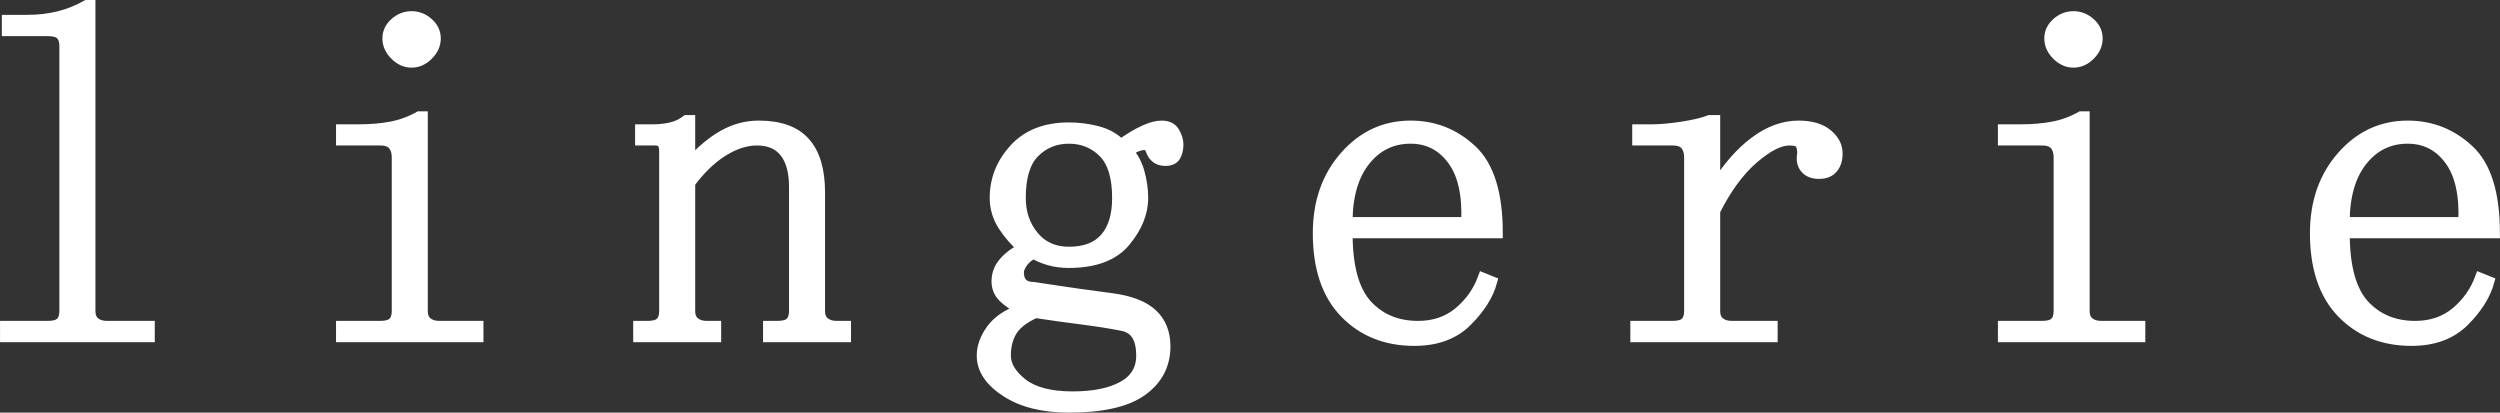 <?xml version="1.0" encoding="UTF-8"?> <svg xmlns="http://www.w3.org/2000/svg" viewBox="0 0 71.332 11.772" fill="none"><rect x="0" y="0" width="71.332" height="11.772" fill="#333333" stroke="none"/><path d="M0.196 0.568H0.779C1.095 0.568 1.396 0.532 1.678 0.463C1.96 0.393 2.224 0.286 2.472 0.144H2.579V8.878C2.579 9.018 2.622 9.124 2.71 9.194C2.798 9.266 2.913 9.3 3.055 9.3H4.272V9.619H0.145V9.3H1.362C1.538 9.3 1.66 9.266 1.732 9.194C1.802 9.124 1.838 9.018 1.838 8.878V1.309C1.838 1.169 1.802 1.063 1.732 0.991C1.66 0.921 1.538 0.887 1.362 0.887H0.196V0.568ZM11.322 8.878V4.484C11.322 4.344 11.286 4.229 11.216 4.141C11.143 4.053 11.021 4.007 10.845 4.007H9.732V3.691H10.263C10.579 3.691 10.879 3.664 11.161 3.612C11.444 3.558 11.708 3.461 11.956 3.321H12.062V8.878C12.062 9.018 12.105 9.124 12.193 9.194C12.281 9.266 12.397 9.3 12.539 9.3H13.65V9.619H9.732V9.3H10.845C11.021 9.3 11.143 9.266 11.216 9.194C11.286 9.124 11.322 9.018 11.322 8.878ZM11.268 0.648C11.41 0.523 11.568 0.463 11.744 0.463C11.92 0.463 12.078 0.523 12.22 0.648C12.36 0.772 12.433 0.921 12.433 1.097C12.433 1.273 12.36 1.433 12.22 1.573C12.078 1.716 11.92 1.786 11.744 1.786C11.568 1.786 11.41 1.716 11.268 1.573C11.127 1.433 11.055 1.273 11.055 1.097C11.055 0.921 11.127 0.772 11.268 0.648ZM20.433 9.619H18.211V9.3H18.475C18.651 9.3 18.775 9.266 18.845 9.194C18.918 9.124 18.952 9.018 18.952 8.878V4.326C18.952 4.22 18.934 4.141 18.9 4.089C18.864 4.035 18.793 4.007 18.687 4.007H18.265V3.691H18.635C18.812 3.691 18.979 3.673 19.137 3.637C19.297 3.603 19.446 3.531 19.586 3.427H19.692V4.644C20.01 4.29 20.329 4.026 20.645 3.85C20.963 3.673 21.298 3.585 21.652 3.585C22.251 3.585 22.691 3.743 22.973 4.062C23.255 4.378 23.397 4.854 23.397 5.491V8.878C23.397 9.018 23.441 9.124 23.531 9.194C23.619 9.266 23.732 9.3 23.874 9.3H24.138V9.619H21.916V9.3H22.18C22.357 9.3 22.481 9.266 22.551 9.194C22.621 9.124 22.657 9.018 22.657 8.878V5.331C22.657 4.908 22.569 4.581 22.393 4.353C22.217 4.123 21.95 4.007 21.598 4.007C21.279 4.007 20.955 4.114 20.618 4.326C20.284 4.538 19.975 4.838 19.692 5.225V8.878C19.692 9.018 19.737 9.124 19.825 9.194C19.914 9.266 20.028 9.3 20.168 9.3H20.433V9.619ZM29.521 4.353C29.255 4.617 29.124 5.049 29.124 5.649C29.124 6.071 29.248 6.435 29.494 6.733C29.74 7.033 30.077 7.184 30.499 7.184C30.957 7.184 31.303 7.051 31.531 6.787C31.761 6.523 31.876 6.144 31.876 5.649C31.876 5.049 31.743 4.617 31.479 4.353C31.215 4.089 30.888 3.956 30.499 3.956C30.111 3.956 29.785 4.089 29.521 4.353ZM30.738 8.375C31.108 8.426 31.434 8.472 31.716 8.508C32.247 8.578 32.635 8.727 32.881 8.957C33.127 9.185 33.252 9.495 33.252 9.883C33.252 10.411 33.03 10.836 32.59 11.152C32.15 11.47 31.452 11.629 30.499 11.629C29.758 11.629 29.16 11.479 28.699 11.179C28.241 10.879 28.013 10.536 28.013 10.147C28.013 9.901 28.101 9.653 28.277 9.407C28.453 9.16 28.735 8.966 29.124 8.824C28.912 8.718 28.745 8.605 28.62 8.481C28.498 8.356 28.435 8.207 28.435 8.031C28.435 7.819 28.505 7.634 28.647 7.476C28.787 7.315 28.966 7.184 29.176 7.079C28.966 6.902 28.781 6.69 28.62 6.444C28.462 6.196 28.383 5.931 28.383 5.649C28.383 5.121 28.568 4.653 28.939 4.247C29.309 3.841 29.829 3.637 30.499 3.637C30.781 3.637 31.054 3.673 31.321 3.743C31.585 3.813 31.804 3.937 31.982 4.114C32.229 3.937 32.45 3.806 32.642 3.719C32.836 3.628 33.005 3.585 33.145 3.585C33.322 3.585 33.445 3.646 33.516 3.771C33.586 3.895 33.622 4.008 33.622 4.114C33.622 4.256 33.595 4.371 33.543 4.459C33.488 4.547 33.394 4.59 33.252 4.59C33.145 4.59 33.057 4.565 32.987 4.511C32.917 4.459 32.863 4.378 32.829 4.274C32.793 4.168 32.714 4.123 32.59 4.141C32.466 4.159 32.335 4.22 32.192 4.326C32.335 4.468 32.441 4.66 32.511 4.908C32.581 5.155 32.617 5.403 32.617 5.649C32.617 6.071 32.45 6.487 32.113 6.893C31.779 7.297 31.24 7.501 30.499 7.501C30.289 7.501 30.095 7.476 29.917 7.422C29.74 7.37 29.6 7.306 29.494 7.237C29.352 7.306 29.248 7.394 29.176 7.501C29.106 7.607 29.07 7.695 29.07 7.765C29.07 7.907 29.106 8.013 29.176 8.083C29.248 8.153 29.352 8.19 29.494 8.19C29.953 8.259 30.368 8.323 30.738 8.375ZM30.869 9.115C30.447 9.063 30.007 9 29.546 8.93C29.23 9.072 29.009 9.239 28.884 9.434C28.763 9.628 28.699 9.865 28.699 10.147C28.699 10.429 28.86 10.693 29.176 10.942C29.494 11.188 29.97 11.312 30.605 11.312C31.206 11.312 31.682 11.215 32.034 11.021C32.387 10.827 32.563 10.536 32.563 10.147C32.563 9.901 32.52 9.707 32.432 9.565C32.344 9.425 32.211 9.336 32.034 9.3C31.682 9.23 31.294 9.169 30.869 9.115ZM38.449 6.338H41.836C41.87 5.561 41.739 4.969 41.439 4.565C41.139 4.159 40.741 3.956 40.247 3.956C39.718 3.956 39.287 4.168 38.951 4.59C38.616 5.015 38.449 5.597 38.449 6.338ZM42.735 6.654H38.449C38.449 7.607 38.635 8.286 39.005 8.693C39.375 9.097 39.861 9.3 40.459 9.3C40.918 9.3 41.306 9.169 41.624 8.903C41.94 8.639 42.171 8.314 42.313 7.925L42.577 8.031C42.471 8.42 42.232 8.799 41.861 9.169C41.491 9.54 40.99 9.725 40.353 9.725C39.542 9.725 38.881 9.458 38.368 8.93C37.858 8.402 37.602 7.643 37.602 6.654C37.602 5.773 37.858 5.039 38.368 4.459C38.881 3.876 39.506 3.585 40.247 3.585C40.918 3.585 41.5 3.813 41.994 4.274C42.489 4.733 42.735 5.525 42.735 6.654ZM48.938 3.427V5.331C49.29 4.766 49.669 4.335 50.076 4.035C50.48 3.734 50.896 3.585 51.32 3.585C51.672 3.585 51.945 3.664 52.14 3.823C52.334 3.983 52.431 4.168 52.431 4.378C52.431 4.556 52.386 4.696 52.298 4.802C52.21 4.908 52.079 4.96 51.901 4.96C51.724 4.96 51.593 4.908 51.505 4.802C51.417 4.696 51.39 4.556 51.424 4.378C51.424 4.274 51.408 4.186 51.372 4.114C51.336 4.044 51.232 4.007 51.054 4.007C50.771 4.007 50.428 4.186 50.021 4.538C49.617 4.89 49.256 5.385 48.938 6.019V8.878C48.938 9.018 48.981 9.124 49.069 9.194C49.159 9.266 49.272 9.3 49.414 9.3H50.577V9.619H46.662V9.3H47.721C47.897 9.3 48.021 9.266 48.091 9.194C48.161 9.124 48.197 9.018 48.197 8.878V4.484C48.197 4.344 48.161 4.229 48.091 4.141C48.021 4.053 47.897 4.007 47.721 4.007H46.716V3.691H47.138C47.384 3.691 47.675 3.664 48.012 3.612C48.346 3.558 48.601 3.497 48.78 3.427H48.938ZM58.74 8.878V4.484C58.74 4.344 58.704 4.229 58.634 4.141C58.561 4.053 58.439 4.007 58.264 4.007H57.15V3.691H57.681C57.997 3.691 58.297 3.664 58.58 3.612C58.862 3.558 59.126 3.461 59.374 3.321H59.48V8.878C59.48 9.018 59.523 9.124 59.611 9.194C59.699 9.266 59.815 9.3 59.957 9.3H61.068V9.619H57.15V9.3H58.264C58.439 9.3 58.561 9.266 58.634 9.194C58.704 9.124 58.74 9.018 58.74 8.878ZM58.686 0.648C58.828 0.523 58.986 0.463 59.162 0.463C59.338 0.463 59.496 0.523 59.639 0.648C59.779 0.772 59.851 0.921 59.851 1.097C59.851 1.273 59.779 1.433 59.639 1.573C59.496 1.716 59.338 1.786 59.162 1.786C58.986 1.786 58.828 1.716 58.686 1.573C58.546 1.433 58.474 1.273 58.474 1.097C58.474 0.921 58.546 0.772 58.686 0.648ZM66.9 6.338H70.287C70.321 5.561 70.19 4.969 69.89 4.565C69.59 4.159 69.192 3.956 68.698 3.956C68.169 3.956 67.738 4.168 67.402 4.59C67.067 5.015 66.9 5.597 66.9 6.338ZM71.186 6.654H66.9C66.9 7.607 67.086 8.286 67.456 8.693C67.826 9.097 68.312 9.3 68.91 9.3C69.368 9.3 69.757 9.169 70.075 8.903C70.391 8.639 70.621 8.314 70.764 7.925L71.028 8.031C70.922 8.42 70.683 8.799 70.312 9.169C69.942 9.54 69.44 9.725 68.804 9.725C67.993 9.725 67.332 9.458 66.819 8.93C66.309 8.402 66.053 7.643 66.053 6.654C66.053 5.773 66.309 5.039 66.819 4.459C67.332 3.876 67.957 3.585 68.698 3.585C69.368 3.585 69.951 3.813 70.445 4.274C70.94 4.733 71.186 5.525 71.186 6.654Z" fill="white" stroke="white" stroke-width="0.288" stroke-miterlimit="22.926"></path></svg> 